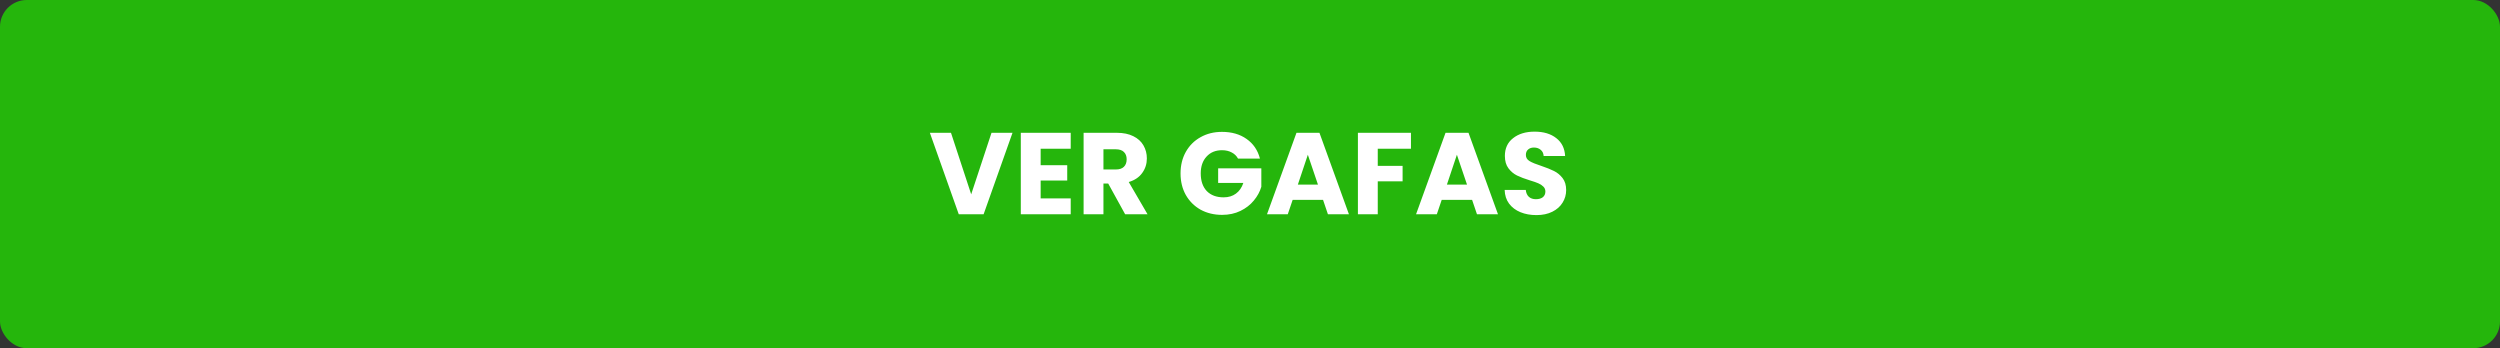<svg width="280" height="39" viewBox="0 0 280 39" fill="none" xmlns="http://www.w3.org/2000/svg">
<rect x="0" y="0" width="280" height="39" fill="#333333" stroke="none"/>
<rect width="280" height="39" rx="3" fill="#25B60C"/>
<path d="M113.401 14.874L110.164 24H107.382L104.145 14.874H106.511L108.773 21.764L111.048 14.874H113.401ZM116.553 16.655V18.501H119.53V20.217H116.553V22.219H119.92V24H114.33V14.874H119.92V16.655H116.553ZM126.017 24L124.119 20.555H123.586V24H121.363V14.874H125.094C125.813 14.874 126.424 15 126.927 15.251C127.438 15.502 127.82 15.849 128.071 16.291C128.322 16.724 128.448 17.21 128.448 17.747C128.448 18.354 128.275 18.895 127.928 19.372C127.59 19.849 127.087 20.187 126.42 20.386L128.526 24H126.017ZM123.586 18.982H124.964C125.371 18.982 125.675 18.882 125.874 18.683C126.082 18.484 126.186 18.202 126.186 17.838C126.186 17.491 126.082 17.218 125.874 17.019C125.675 16.82 125.371 16.72 124.964 16.72H123.586V18.982ZM138.656 17.76C138.492 17.457 138.253 17.227 137.941 17.071C137.638 16.906 137.278 16.824 136.862 16.824C136.143 16.824 135.567 17.062 135.133 17.539C134.7 18.007 134.483 18.635 134.483 19.424C134.483 20.265 134.709 20.923 135.159 21.4C135.619 21.868 136.247 22.102 137.044 22.102C137.59 22.102 138.05 21.963 138.422 21.686C138.804 21.409 139.081 21.01 139.254 20.49H136.433V18.852H141.269V20.919C141.105 21.474 140.823 21.989 140.424 22.466C140.034 22.943 139.536 23.328 138.929 23.623C138.323 23.918 137.638 24.065 136.875 24.065C135.974 24.065 135.168 23.87 134.457 23.48C133.755 23.081 133.205 22.531 132.806 21.829C132.416 21.127 132.221 20.325 132.221 19.424C132.221 18.523 132.416 17.721 132.806 17.019C133.205 16.308 133.755 15.758 134.457 15.368C135.159 14.969 135.961 14.77 136.862 14.77C137.954 14.77 138.873 15.034 139.618 15.563C140.372 16.092 140.871 16.824 141.113 17.76H138.656ZM148.182 22.388H144.776L144.23 24H141.903L145.205 14.874H147.779L151.081 24H148.728L148.182 22.388ZM147.61 20.672L146.479 17.331L145.361 20.672H147.61ZM158.027 14.874V16.655H154.309V18.579H157.091V20.308H154.309V24H152.086V14.874H158.027ZM164.876 22.388H161.47L160.924 24H158.597L161.899 14.874H164.473L167.775 24H165.422L164.876 22.388ZM164.304 20.672L163.173 17.331L162.055 20.672H164.304ZM172.082 24.091C171.415 24.091 170.817 23.983 170.288 23.766C169.759 23.549 169.335 23.229 169.014 22.804C168.702 22.379 168.537 21.868 168.52 21.27H170.886C170.921 21.608 171.038 21.868 171.237 22.05C171.436 22.223 171.696 22.31 172.017 22.31C172.346 22.31 172.606 22.236 172.797 22.089C172.988 21.933 173.083 21.721 173.083 21.452C173.083 21.227 173.005 21.04 172.849 20.893C172.702 20.746 172.515 20.624 172.29 20.529C172.073 20.434 171.761 20.325 171.354 20.204C170.765 20.022 170.284 19.84 169.911 19.658C169.538 19.476 169.218 19.207 168.949 18.852C168.68 18.497 168.546 18.033 168.546 17.461C168.546 16.612 168.854 15.949 169.469 15.472C170.084 14.987 170.886 14.744 171.874 14.744C172.879 14.744 173.69 14.987 174.305 15.472C174.92 15.949 175.25 16.616 175.293 17.474H172.888C172.871 17.179 172.762 16.95 172.563 16.785C172.364 16.612 172.108 16.525 171.796 16.525C171.527 16.525 171.311 16.599 171.146 16.746C170.981 16.885 170.899 17.088 170.899 17.357C170.899 17.652 171.038 17.881 171.315 18.046C171.592 18.211 172.026 18.388 172.615 18.579C173.204 18.778 173.681 18.969 174.045 19.151C174.418 19.333 174.738 19.597 175.007 19.944C175.276 20.291 175.41 20.737 175.41 21.283C175.41 21.803 175.276 22.275 175.007 22.7C174.747 23.125 174.366 23.463 173.863 23.714C173.36 23.965 172.767 24.091 172.082 24.091Z" fill="white"/>
</svg>
